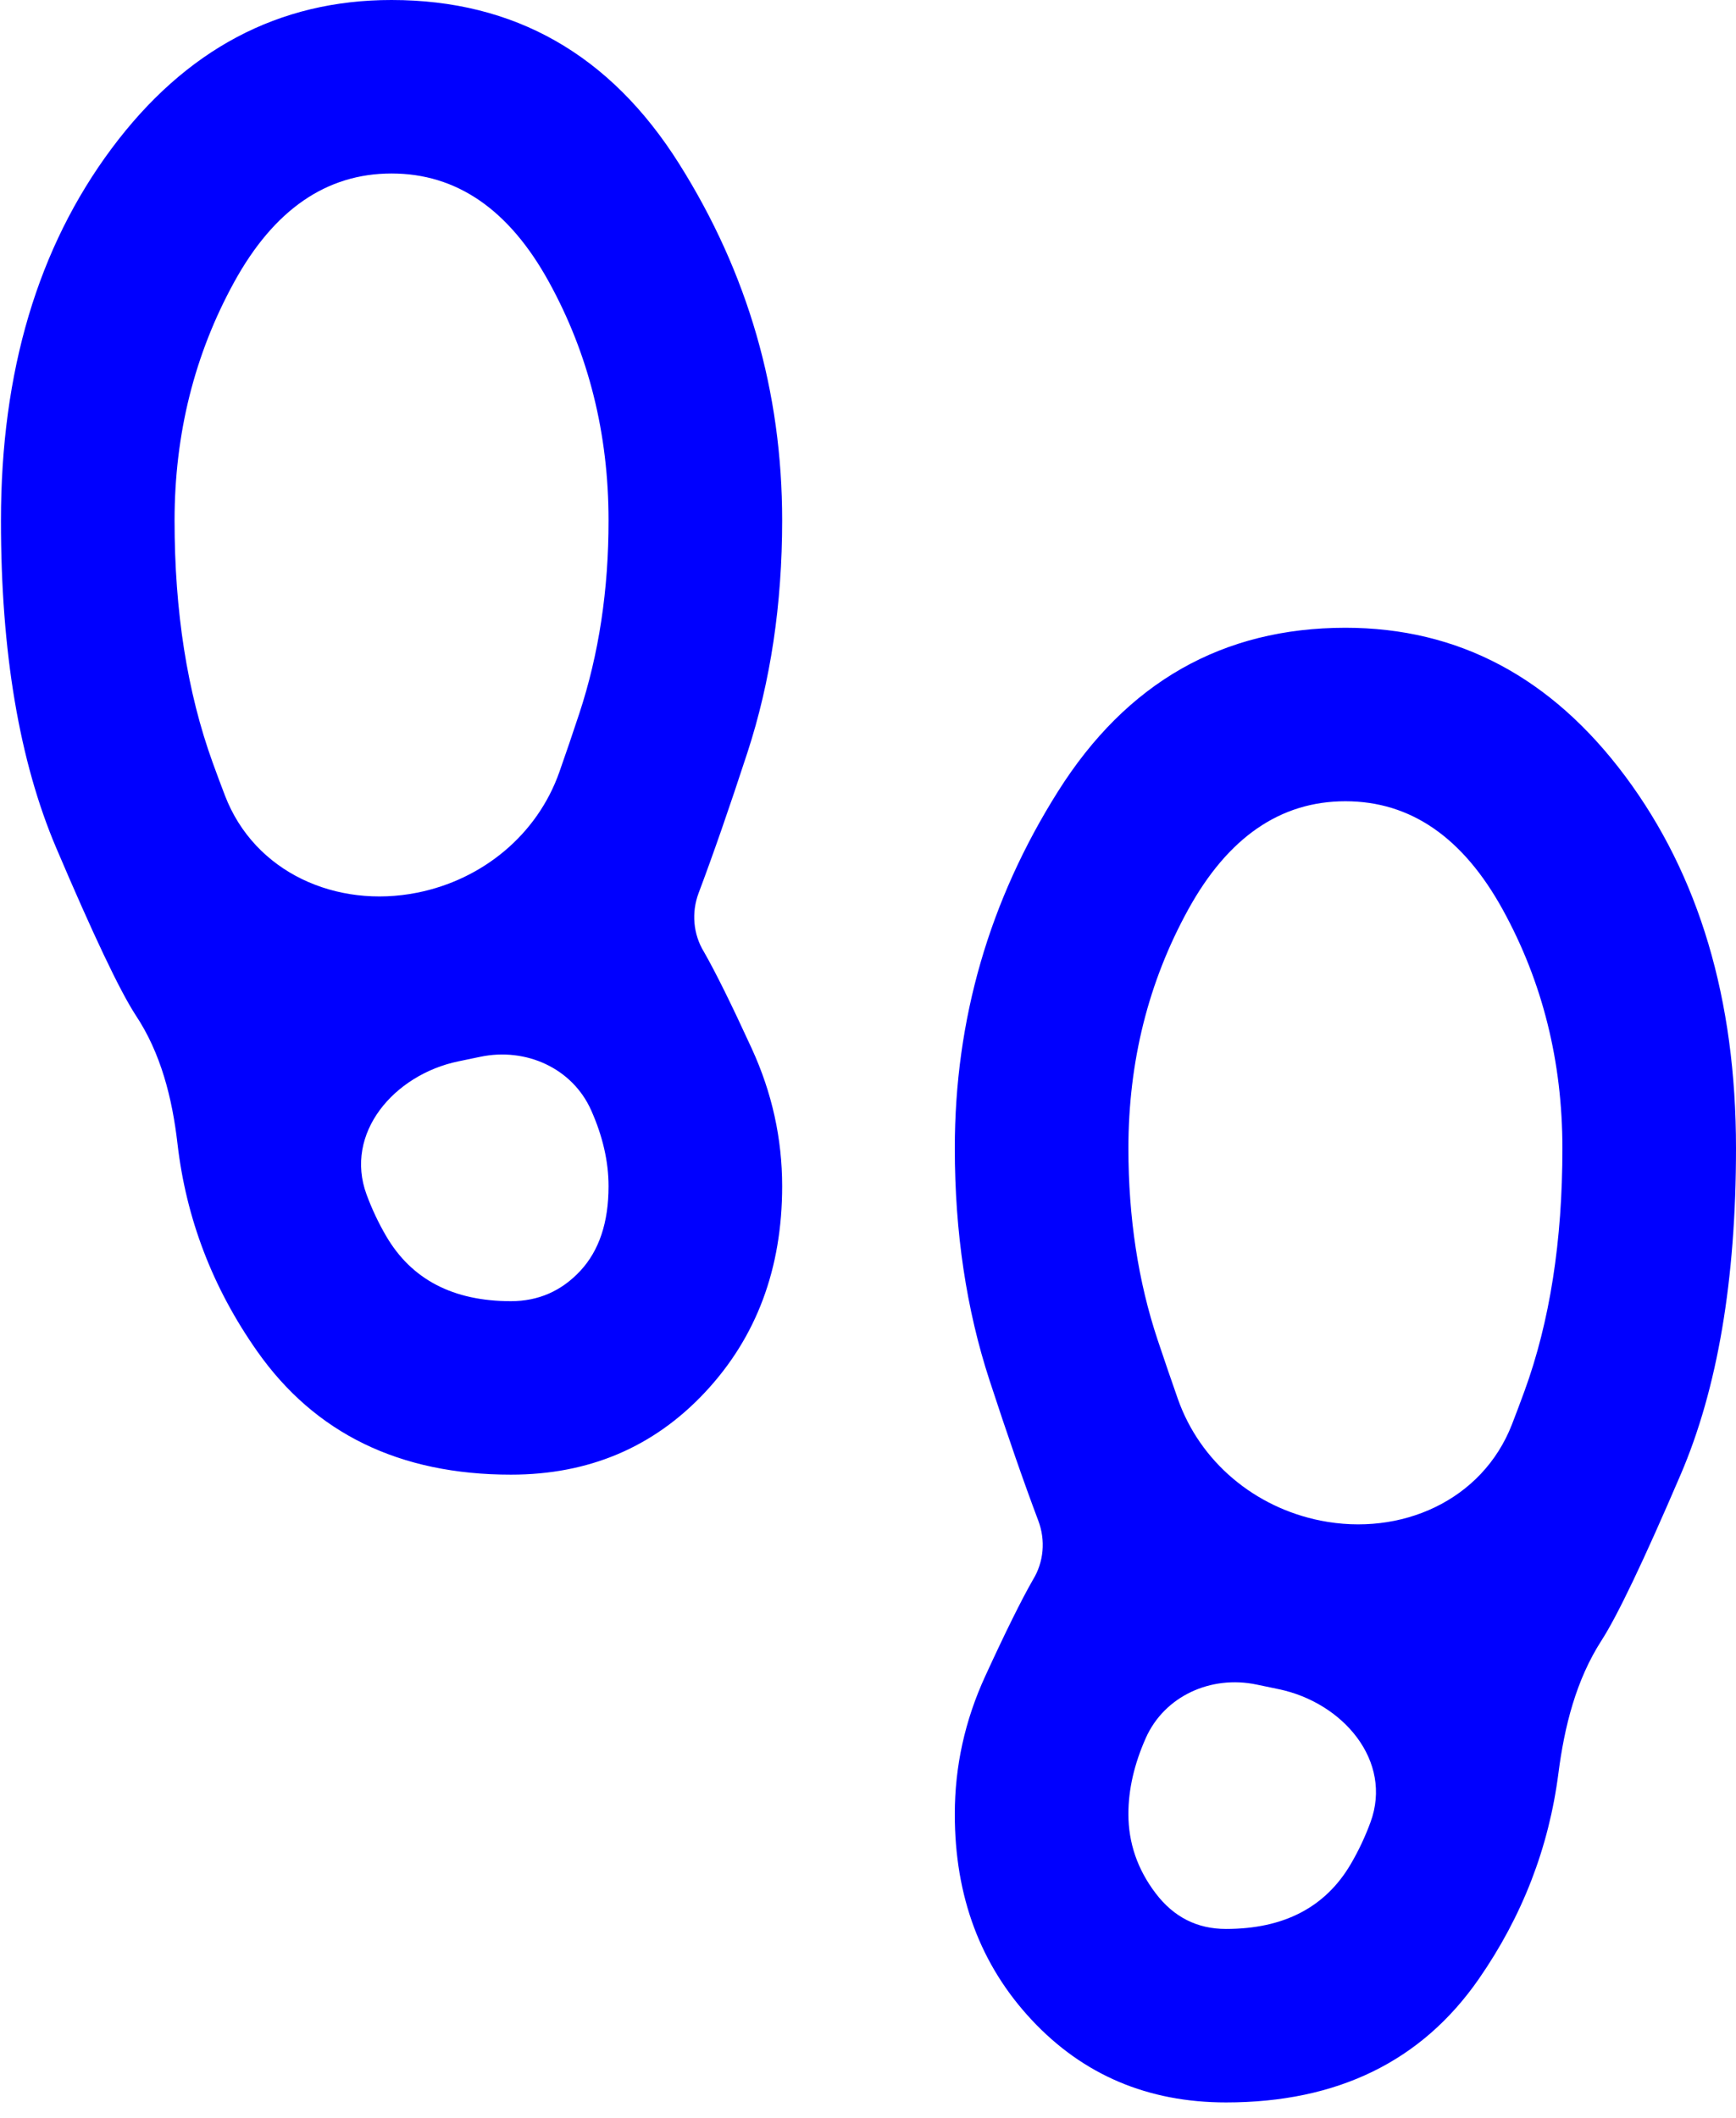 <?xml version="1.0" encoding="UTF-8"?> <svg xmlns="http://www.w3.org/2000/svg" width="91" height="111" viewBox="0 0 91 111" fill="none"><path d="M26.781 77.272C20.942 77.272 16.506 75.113 13.473 70.795C11.148 67.486 9.758 63.865 9.304 59.932C9.029 57.548 8.435 55.178 7.103 53.182V53.182C6.268 51.894 4.884 48.977 2.948 44.432C1.013 39.886 0.047 34.166 0.05 27.273C0.05 19.47 1.984 12.973 5.851 7.782C9.719 2.591 14.61 -0.003 20.525 -0C26.971 -0 31.995 2.86 35.599 8.582C39.203 14.303 41.003 20.533 41 27.273C41 31.666 40.393 35.719 39.18 39.432C38.236 42.321 37.383 44.774 36.623 46.791C36.237 47.813 36.333 48.957 36.905 49.886V49.886C37.512 50.947 38.346 52.633 39.407 54.945C40.469 57.257 41 59.662 41 62.159C41 66.477 39.653 70.076 36.96 72.954C34.266 75.833 30.87 77.272 26.781 77.272ZM11.796 41.696C13.347 45.725 17.639 47.622 21.872 46.776V46.776C25.292 46.093 28.162 43.745 29.321 40.455C29.667 39.472 30.016 38.449 30.367 37.386C31.392 34.28 31.903 30.909 31.9 27.273C31.9 22.727 30.858 18.56 28.774 14.773C26.69 10.985 23.941 9.091 20.525 9.091C17.113 9.091 14.364 10.985 12.28 14.773C10.197 18.56 9.153 22.727 9.15 27.273C9.15 32.045 9.814 36.27 11.143 39.945C11.363 40.554 11.581 41.138 11.796 41.696ZM26.781 68.182C28.222 68.182 29.435 67.651 30.421 66.591C31.407 65.53 31.9 64.053 31.9 62.159C31.9 60.871 31.597 59.545 30.99 58.182V58.182C30.004 55.965 27.562 54.88 25.187 55.374L24.018 55.617C20.658 56.317 18.027 59.38 19.217 62.599C19.498 63.358 19.84 64.083 20.243 64.772C21.572 67.045 23.751 68.182 26.781 68.182ZM64.269 110.168C60.174 110.168 56.78 108.729 54.086 105.85C51.393 102.971 50.047 99.373 50.05 95.055C50.05 92.555 50.581 90.148 51.643 87.836C52.705 85.524 53.539 83.839 54.145 82.782V82.782C54.718 81.853 54.813 80.708 54.428 79.687C53.667 77.67 52.815 75.216 51.87 72.327C50.657 68.615 50.05 64.562 50.05 60.168C50.05 53.426 51.852 47.195 55.456 41.477C59.059 35.759 64.083 32.898 70.525 32.895C76.44 32.895 81.332 35.491 85.199 40.682C89.067 45.873 91 52.368 91 60.168C91 67.062 90.033 72.764 88.097 77.273C86.162 81.782 84.779 84.679 83.948 85.964V85.964C82.613 88.039 82.006 90.473 81.691 92.92C81.189 96.817 79.8 100.407 77.523 103.691C74.529 108.009 70.111 110.168 64.269 110.168ZM69.221 79.68C73.429 80.521 77.699 78.639 79.255 74.64C79.471 74.084 79.69 73.502 79.912 72.895C81.241 69.259 81.903 65.017 81.9 60.168C81.9 55.623 80.858 51.456 78.775 47.668C76.691 43.88 73.941 41.986 70.525 41.986C67.113 41.986 64.365 43.88 62.281 47.668C60.197 51.456 59.153 55.623 59.15 60.168C59.15 63.804 59.663 67.157 60.688 70.227C61.042 71.285 61.393 72.309 61.741 73.3C62.906 76.61 65.78 78.993 69.221 79.68V79.68ZM64.269 101.077C67.302 101.077 69.483 99.941 70.812 97.668C71.216 96.978 71.558 96.252 71.838 95.492C73.027 92.273 70.394 89.213 67.035 88.514L65.863 88.27C63.488 87.775 61.046 88.861 60.06 91.077V91.077C59.454 92.441 59.15 93.767 59.15 95.055C59.15 96.57 59.625 97.953 60.575 99.204C61.524 100.456 62.755 101.08 64.269 101.077Z" fill="#0000FF"></path></svg> 